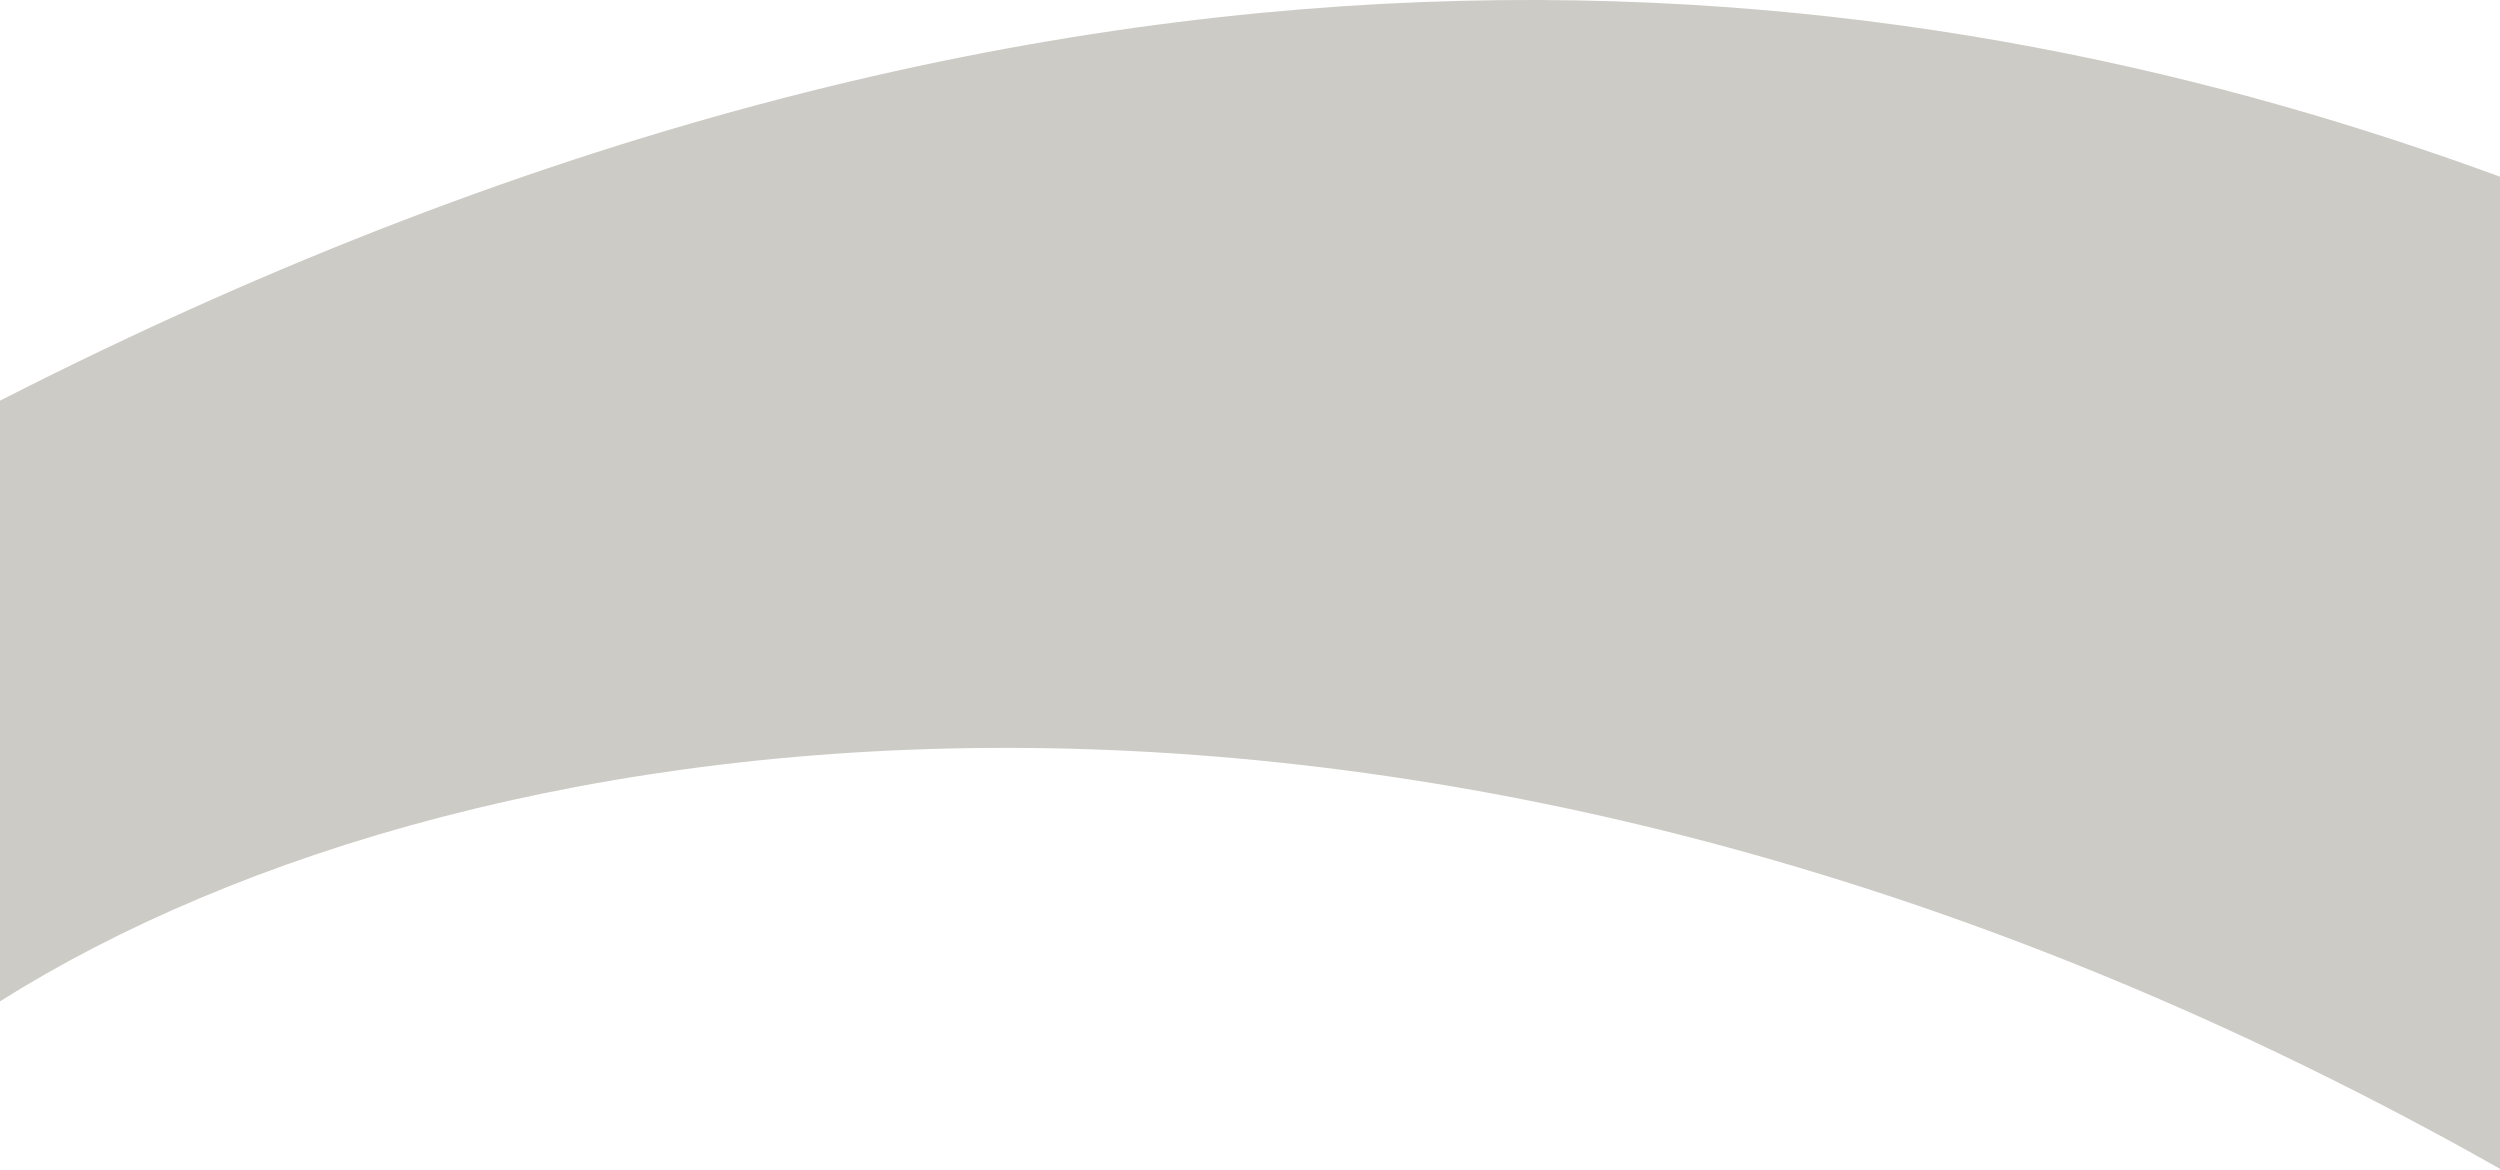 <svg fill="none" height="674" viewBox="0 0 1440 674" width="1440" xmlns="http://www.w3.org/2000/svg" xmlns:xlink="http://www.w3.org/1999/xlink"><clipPath id="a"><path d="m0 0h1440v674h-1440z"/></clipPath><g clip-path="url(#a)"><path clip-rule="evenodd" d="m1440 101.781c-315.5-115.671-800-197.465-1440 128.999v345.994c273.295-172.244 828.877-249.038 1440 96.459zm-1446.898 3090.469-4.591-741.43-11.511 741.43z" fill="#cdcbc5" fill-rule="evenodd"/></g></svg>